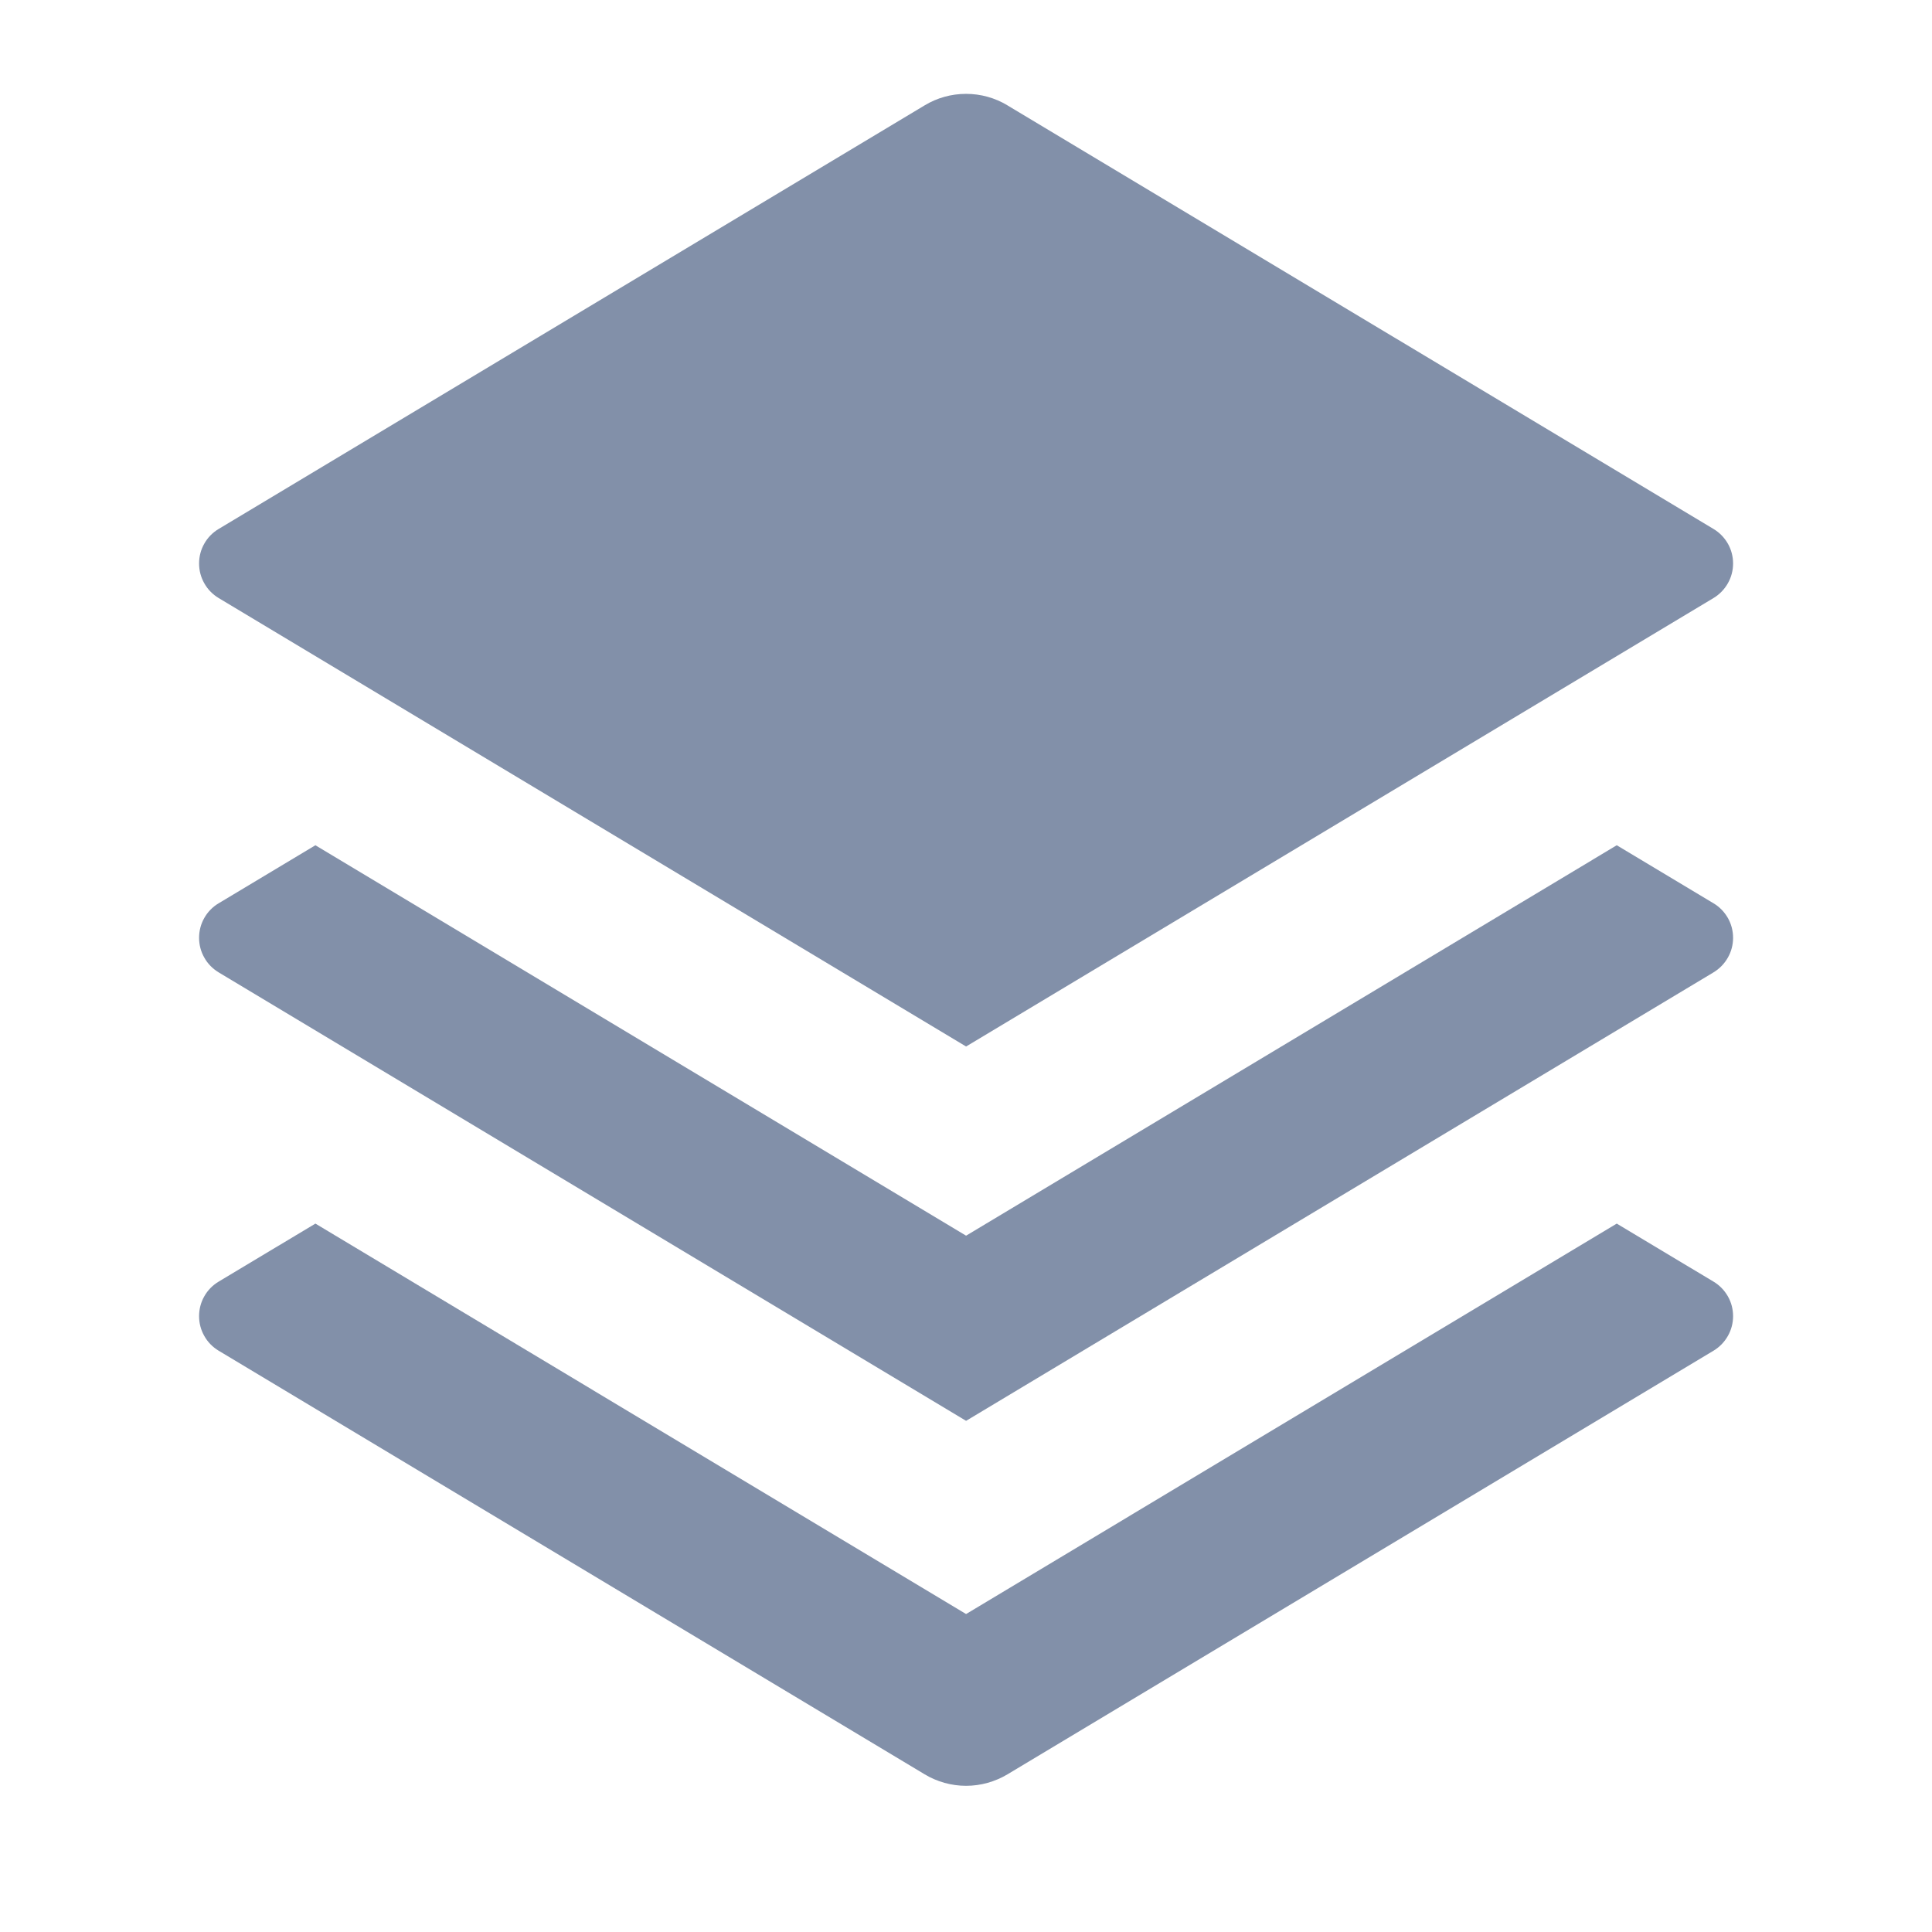 <svg width="24" height="24" viewBox="0 0 24 24" fill="none" xmlns="http://www.w3.org/2000/svg">
<path d="M20.084 10.5L21.286 11.221C21.36 11.265 21.421 11.328 21.464 11.403C21.507 11.478 21.529 11.563 21.529 11.65C21.529 11.736 21.507 11.821 21.464 11.896C21.421 11.972 21.36 12.034 21.286 12.079L12.001 17.65L2.716 12.079C2.642 12.034 2.58 11.972 2.538 11.896C2.495 11.821 2.473 11.736 2.473 11.65C2.473 11.563 2.495 11.478 2.538 11.403C2.58 11.328 2.642 11.265 2.716 11.221L3.918 10.5L12.001 15.35L20.084 10.5ZM20.084 15.2L21.286 15.921C21.36 15.965 21.421 16.028 21.464 16.103C21.507 16.178 21.529 16.263 21.529 16.35C21.529 16.436 21.507 16.521 21.464 16.596C21.421 16.672 21.36 16.734 21.286 16.779L12.516 22.041C12.36 22.134 12.182 22.184 12.001 22.184C11.819 22.184 11.641 22.134 11.486 22.041L2.716 16.779C2.642 16.734 2.58 16.672 2.538 16.596C2.495 16.521 2.473 16.436 2.473 16.35C2.473 16.263 2.495 16.178 2.538 16.103C2.58 16.028 2.642 15.965 2.716 15.921L3.918 15.2L12.001 20.05L20.084 15.2V15.2ZM12.515 1.309L21.286 6.571C21.36 6.615 21.421 6.678 21.464 6.753C21.507 6.828 21.529 6.913 21.529 7C21.529 7.086 21.507 7.171 21.464 7.246C21.421 7.322 21.36 7.384 21.286 7.429L12.001 13L2.716 7.429C2.642 7.384 2.58 7.322 2.538 7.246C2.495 7.171 2.473 7.086 2.473 7C2.473 6.913 2.495 6.828 2.538 6.753C2.58 6.678 2.642 6.615 2.716 6.571L11.486 1.309C11.641 1.215 11.819 1.166 12.001 1.166C12.182 1.166 12.36 1.215 12.516 1.309H12.515Z" fill="#8290A9"/>
</svg>
